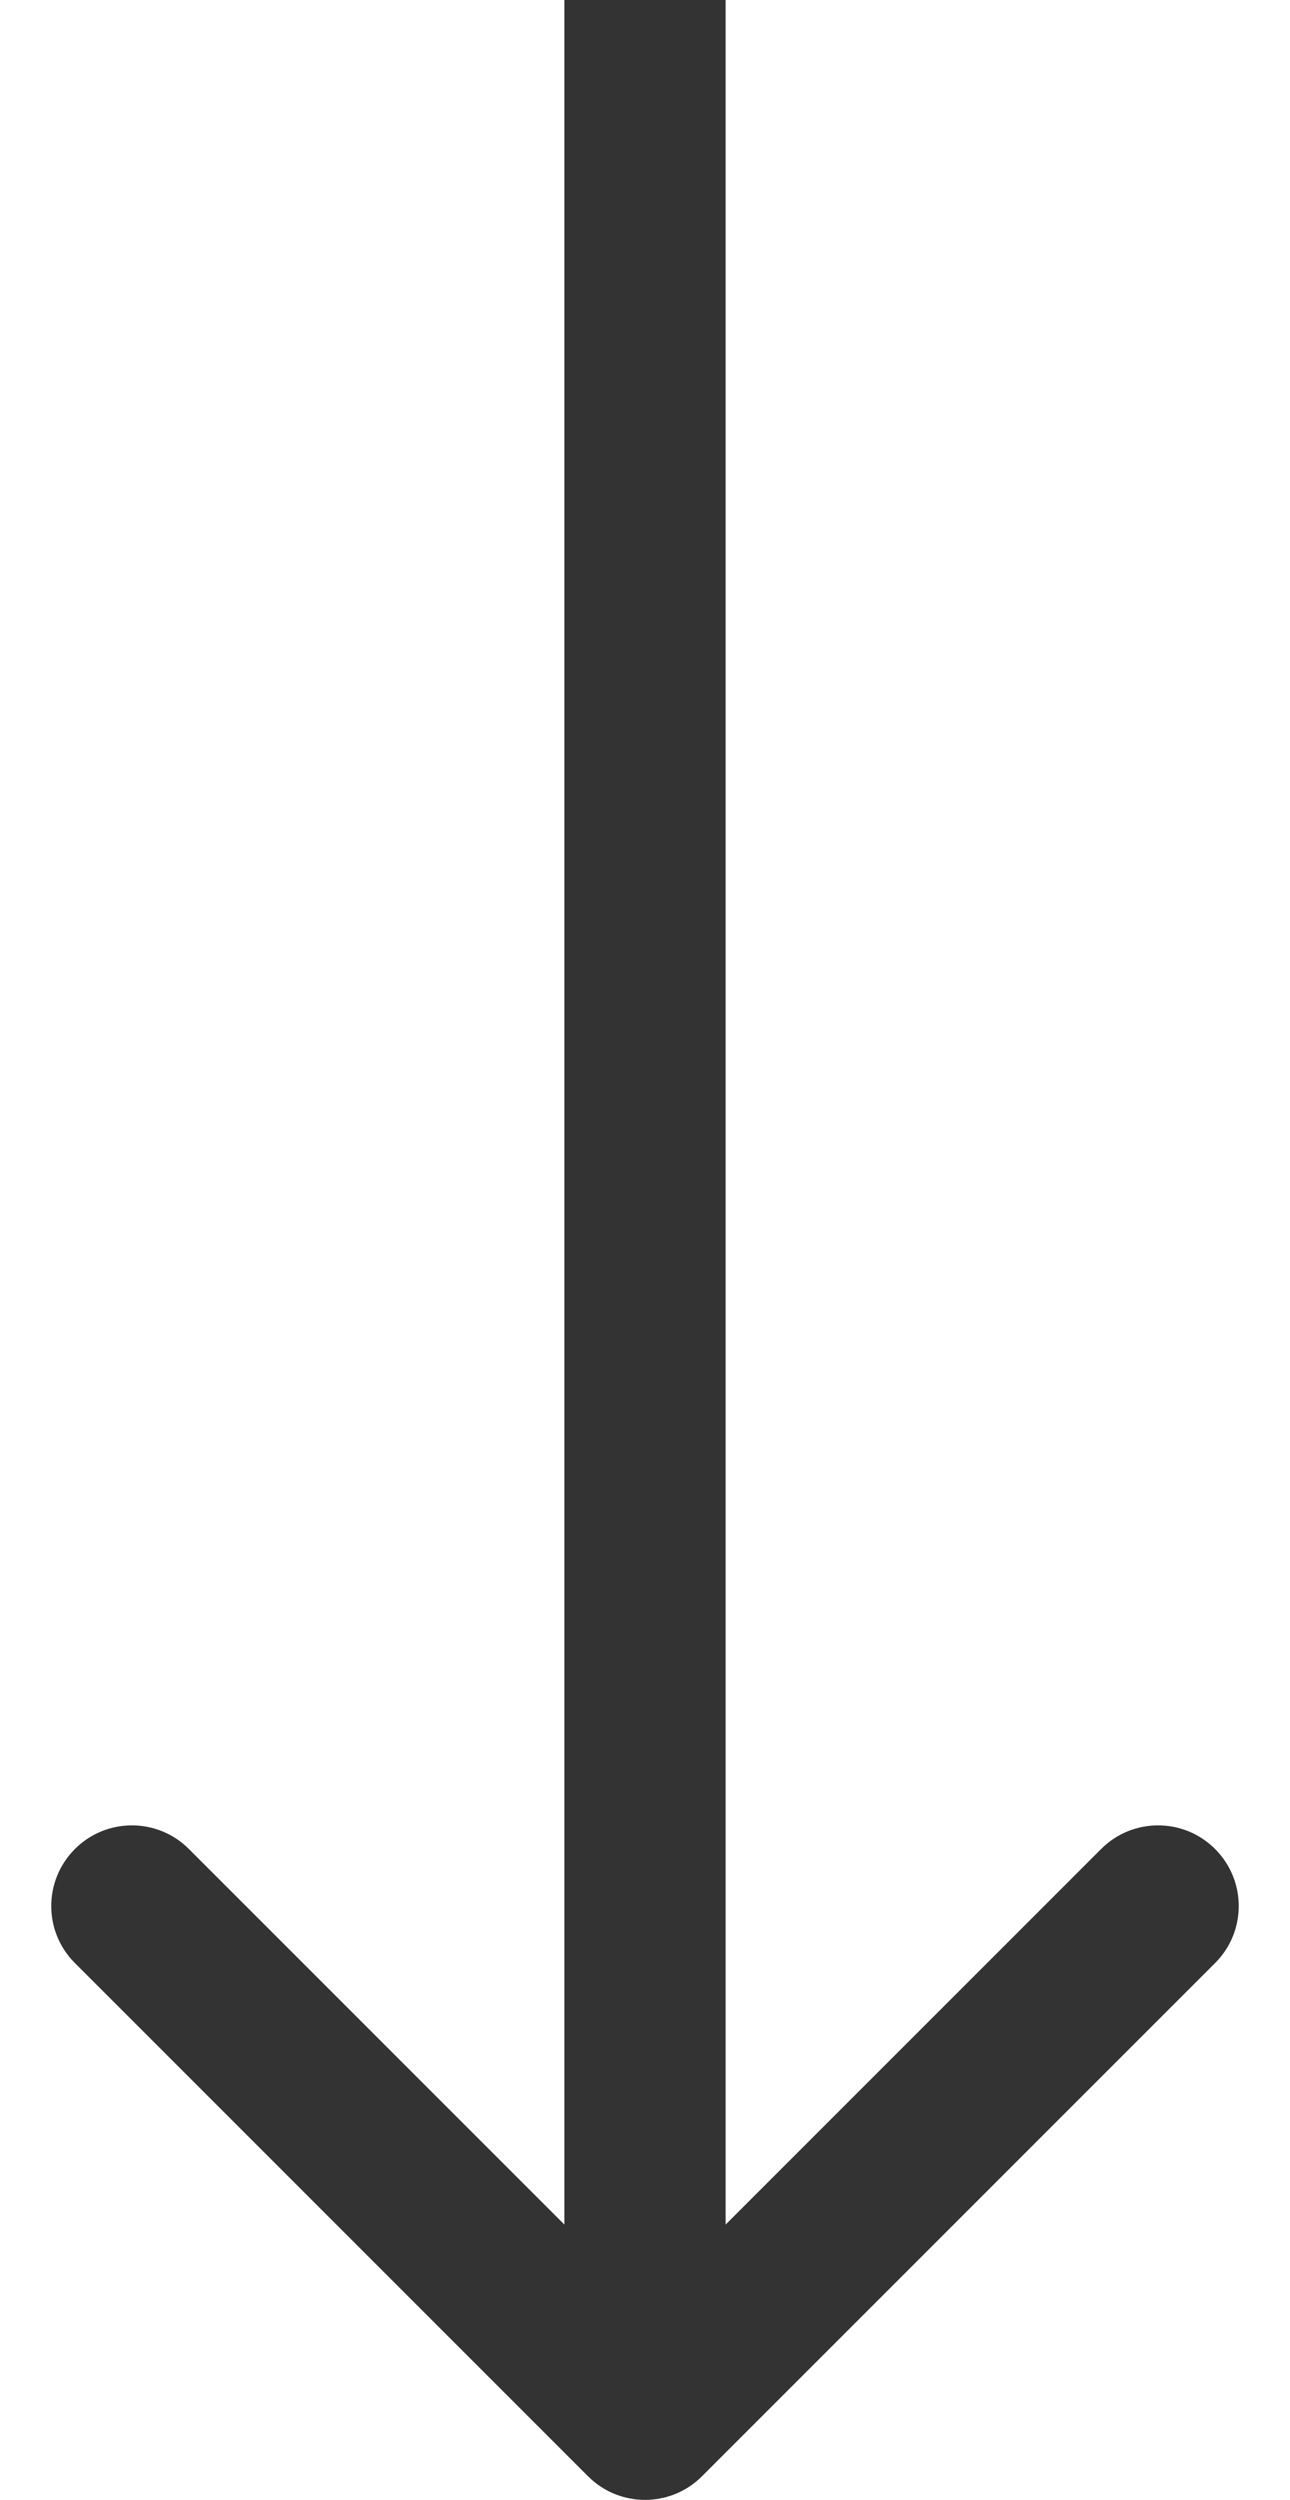 <?xml version="1.0" encoding="UTF-8"?> <svg xmlns="http://www.w3.org/2000/svg" width="16" height="31" viewBox="0 0 16 31" fill="none"> <path d="M7.293 30.707C7.683 31.098 8.317 31.098 8.707 30.707L15.071 24.343C15.462 23.953 15.462 23.32 15.071 22.929C14.681 22.538 14.047 22.538 13.657 22.929L8 28.586L2.343 22.929C1.953 22.538 1.319 22.538 0.929 22.929C0.538 23.32 0.538 23.953 0.929 24.343L7.293 30.707ZM7 0L7 30H9L9 0L7 0Z" fill="#333333"></path> </svg> 